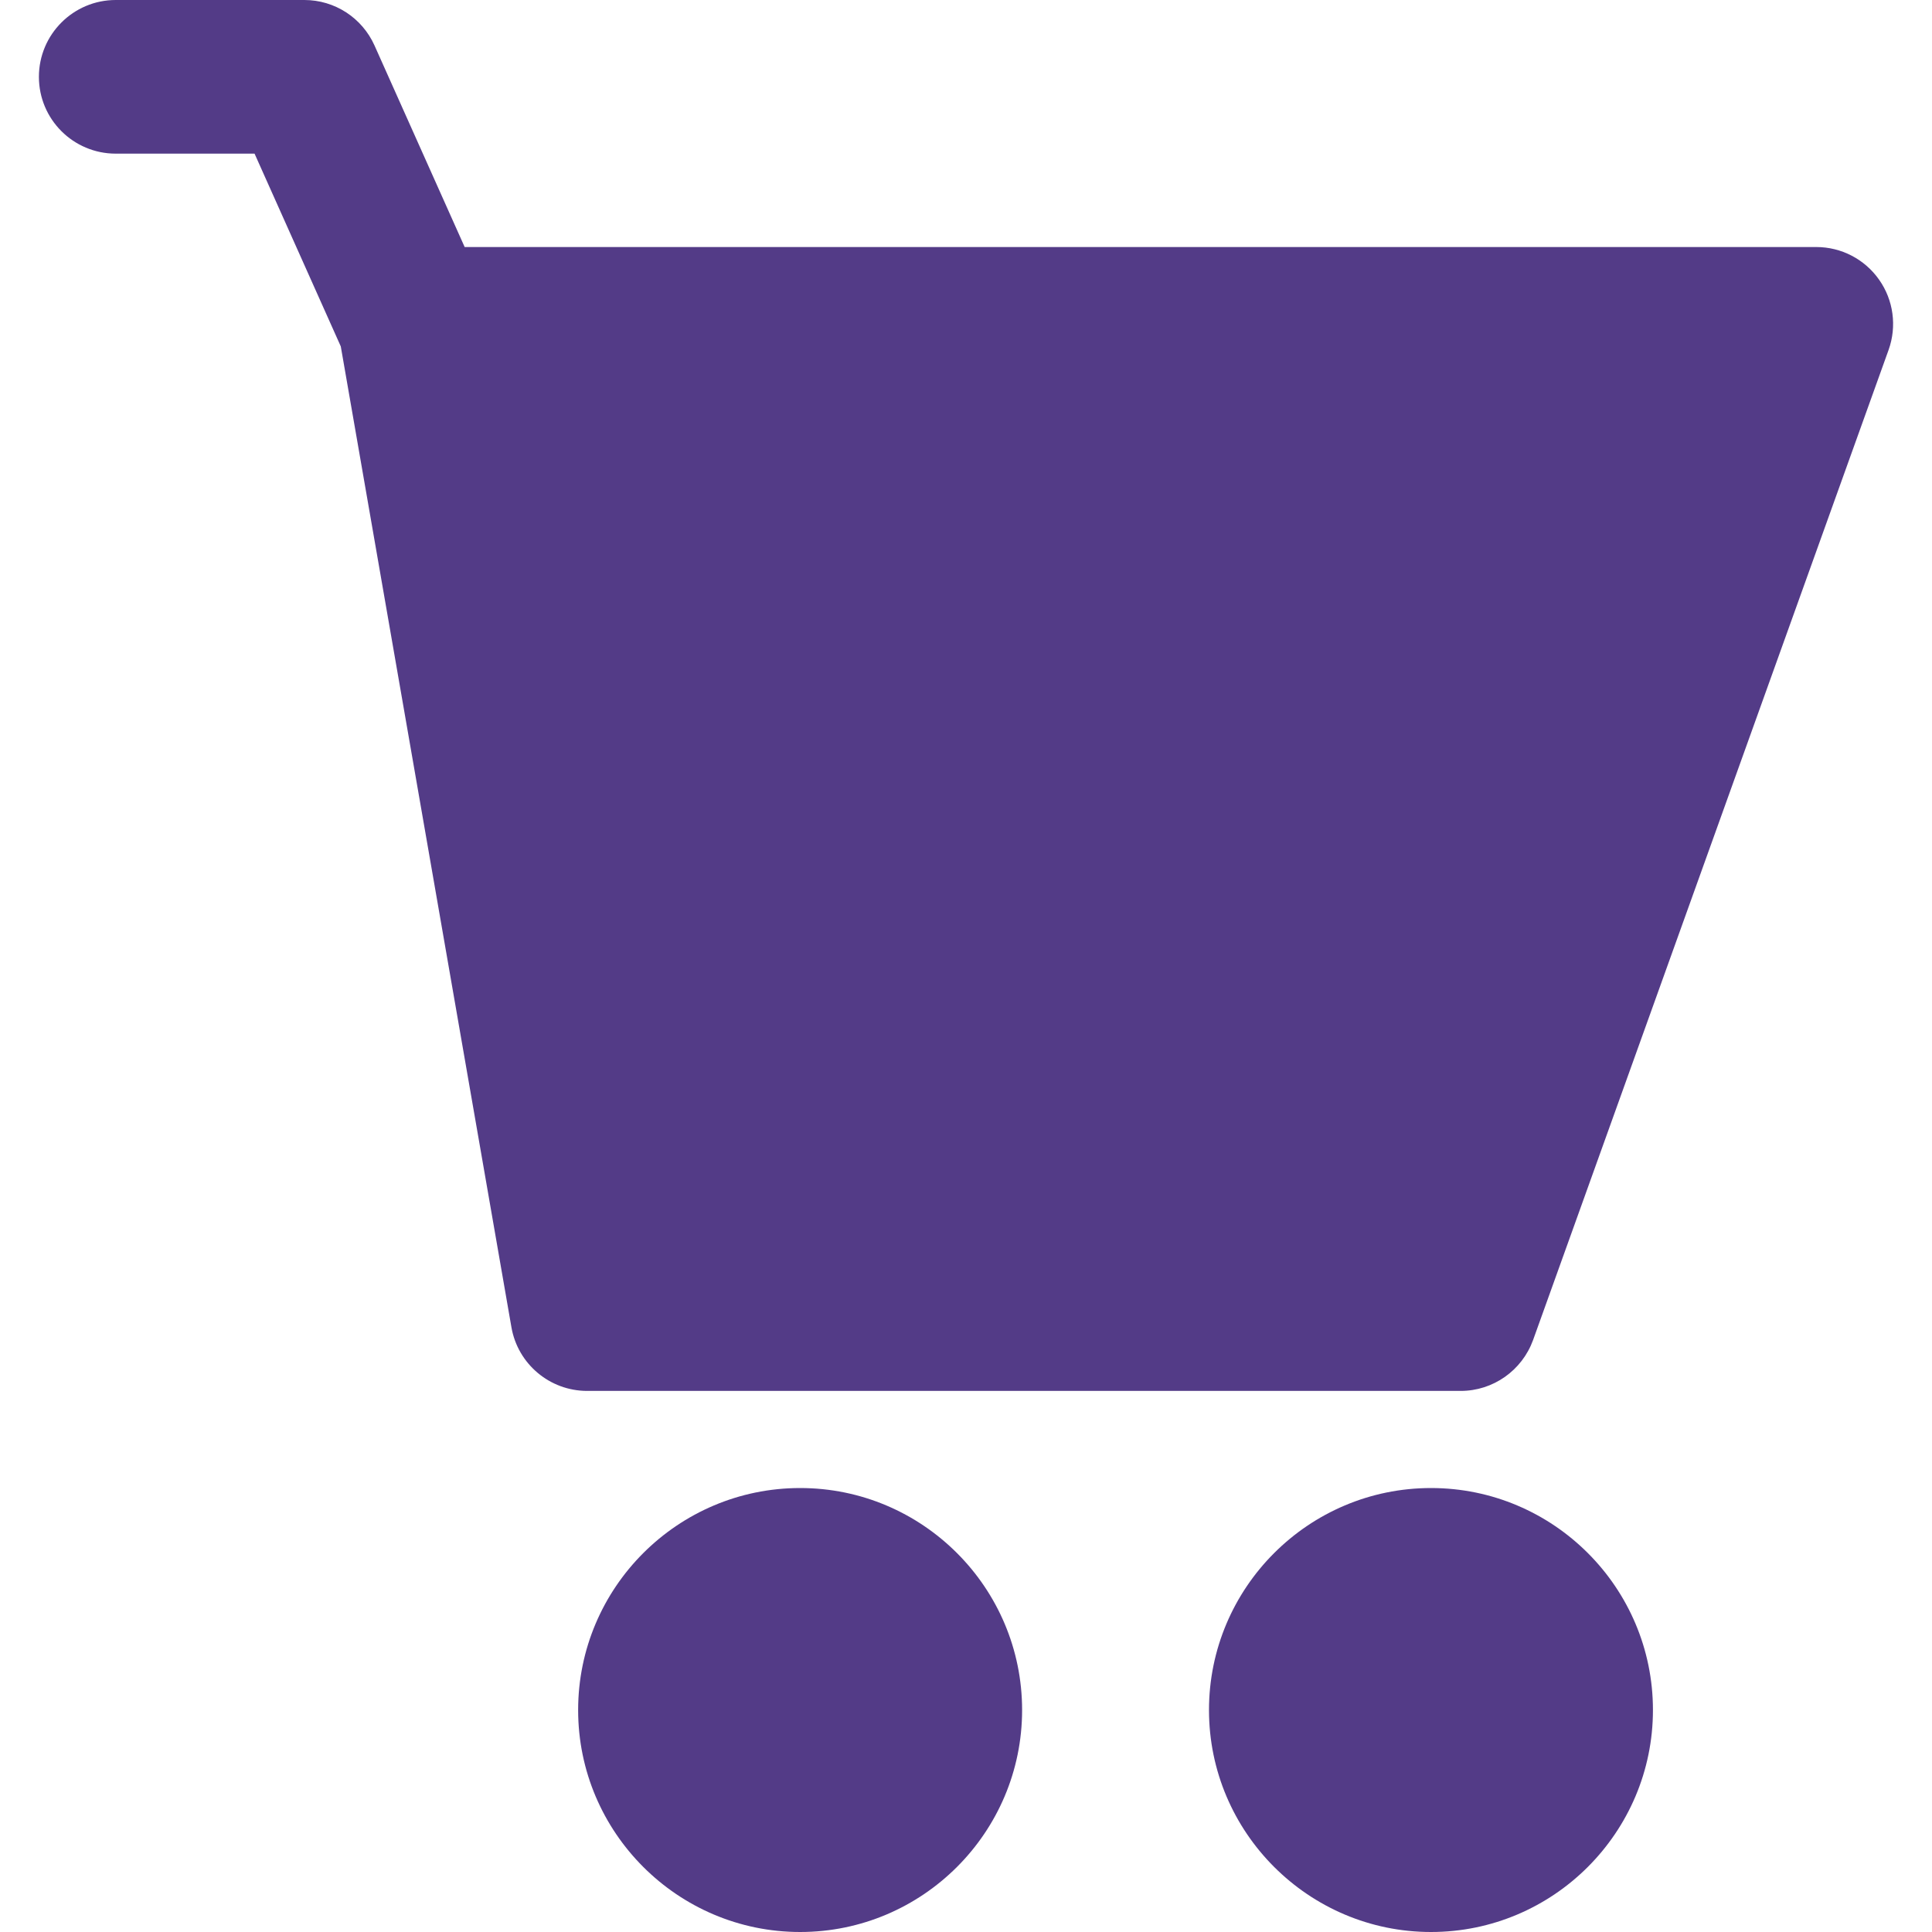 <?xml version="1.0" encoding="utf-8"?>
<!-- Generator: Adobe Illustrator 16.0.0, SVG Export Plug-In . SVG Version: 6.00 Build 0)  -->
<!DOCTYPE svg PUBLIC "-//W3C//DTD SVG 1.1//EN" "http://www.w3.org/Graphics/SVG/1.1/DTD/svg11.dtd">
<svg version="1.1" id="Capa_1" xmlns="http://www.w3.org/2000/svg" xmlns:xlink="http://www.w3.org/1999/xlink" x="0px" y="0px"
	 width="512px" height="512px" viewBox="0 0 512 512" enable-background="new 0 0 512 512" xml:space="preserve">
<g>
	<g>
		<path fill="#533B87" d="M497.976,74.114c-3.812-5.426-10.021-8.647-16.633-8.647H123.141L99.251,12.06
			C95.961,4.713,88.688,0,80.663,0H30.668C19.436,0,10.31,9.126,10.31,20.368c0,11.242,9.118,20.348,20.359,20.348h36.79
			l22.853,51.092l45.221,259.926c1.691,9.748,10.174,16.871,20.072,16.871h231.499c8.58,0,16.243-5.41,19.175-13.48l94.229-262.43
			C502.724,86.479,501.801,79.523,497.976,74.114z"/>
		<path fill="#533B87" d="M212.049,394.343c-32.436,0-58.836,26.383-58.836,58.836c0,32.438,26.4,58.821,58.836,58.821
			c32.433,0,58.819-26.385,58.819-58.821C270.869,420.725,244.482,394.343,212.049,394.343z"/>
		<path fill="#533B87" d="M379.234,394.343c-32.438,0-58.838,26.383-58.838,58.836c0,32.438,26.416,58.821,58.838,58.821
			c32.419,0,58.813-26.385,58.813-58.821C438.056,420.725,411.67,394.343,379.234,394.343z"/>
	</g>
</g>
</svg>
